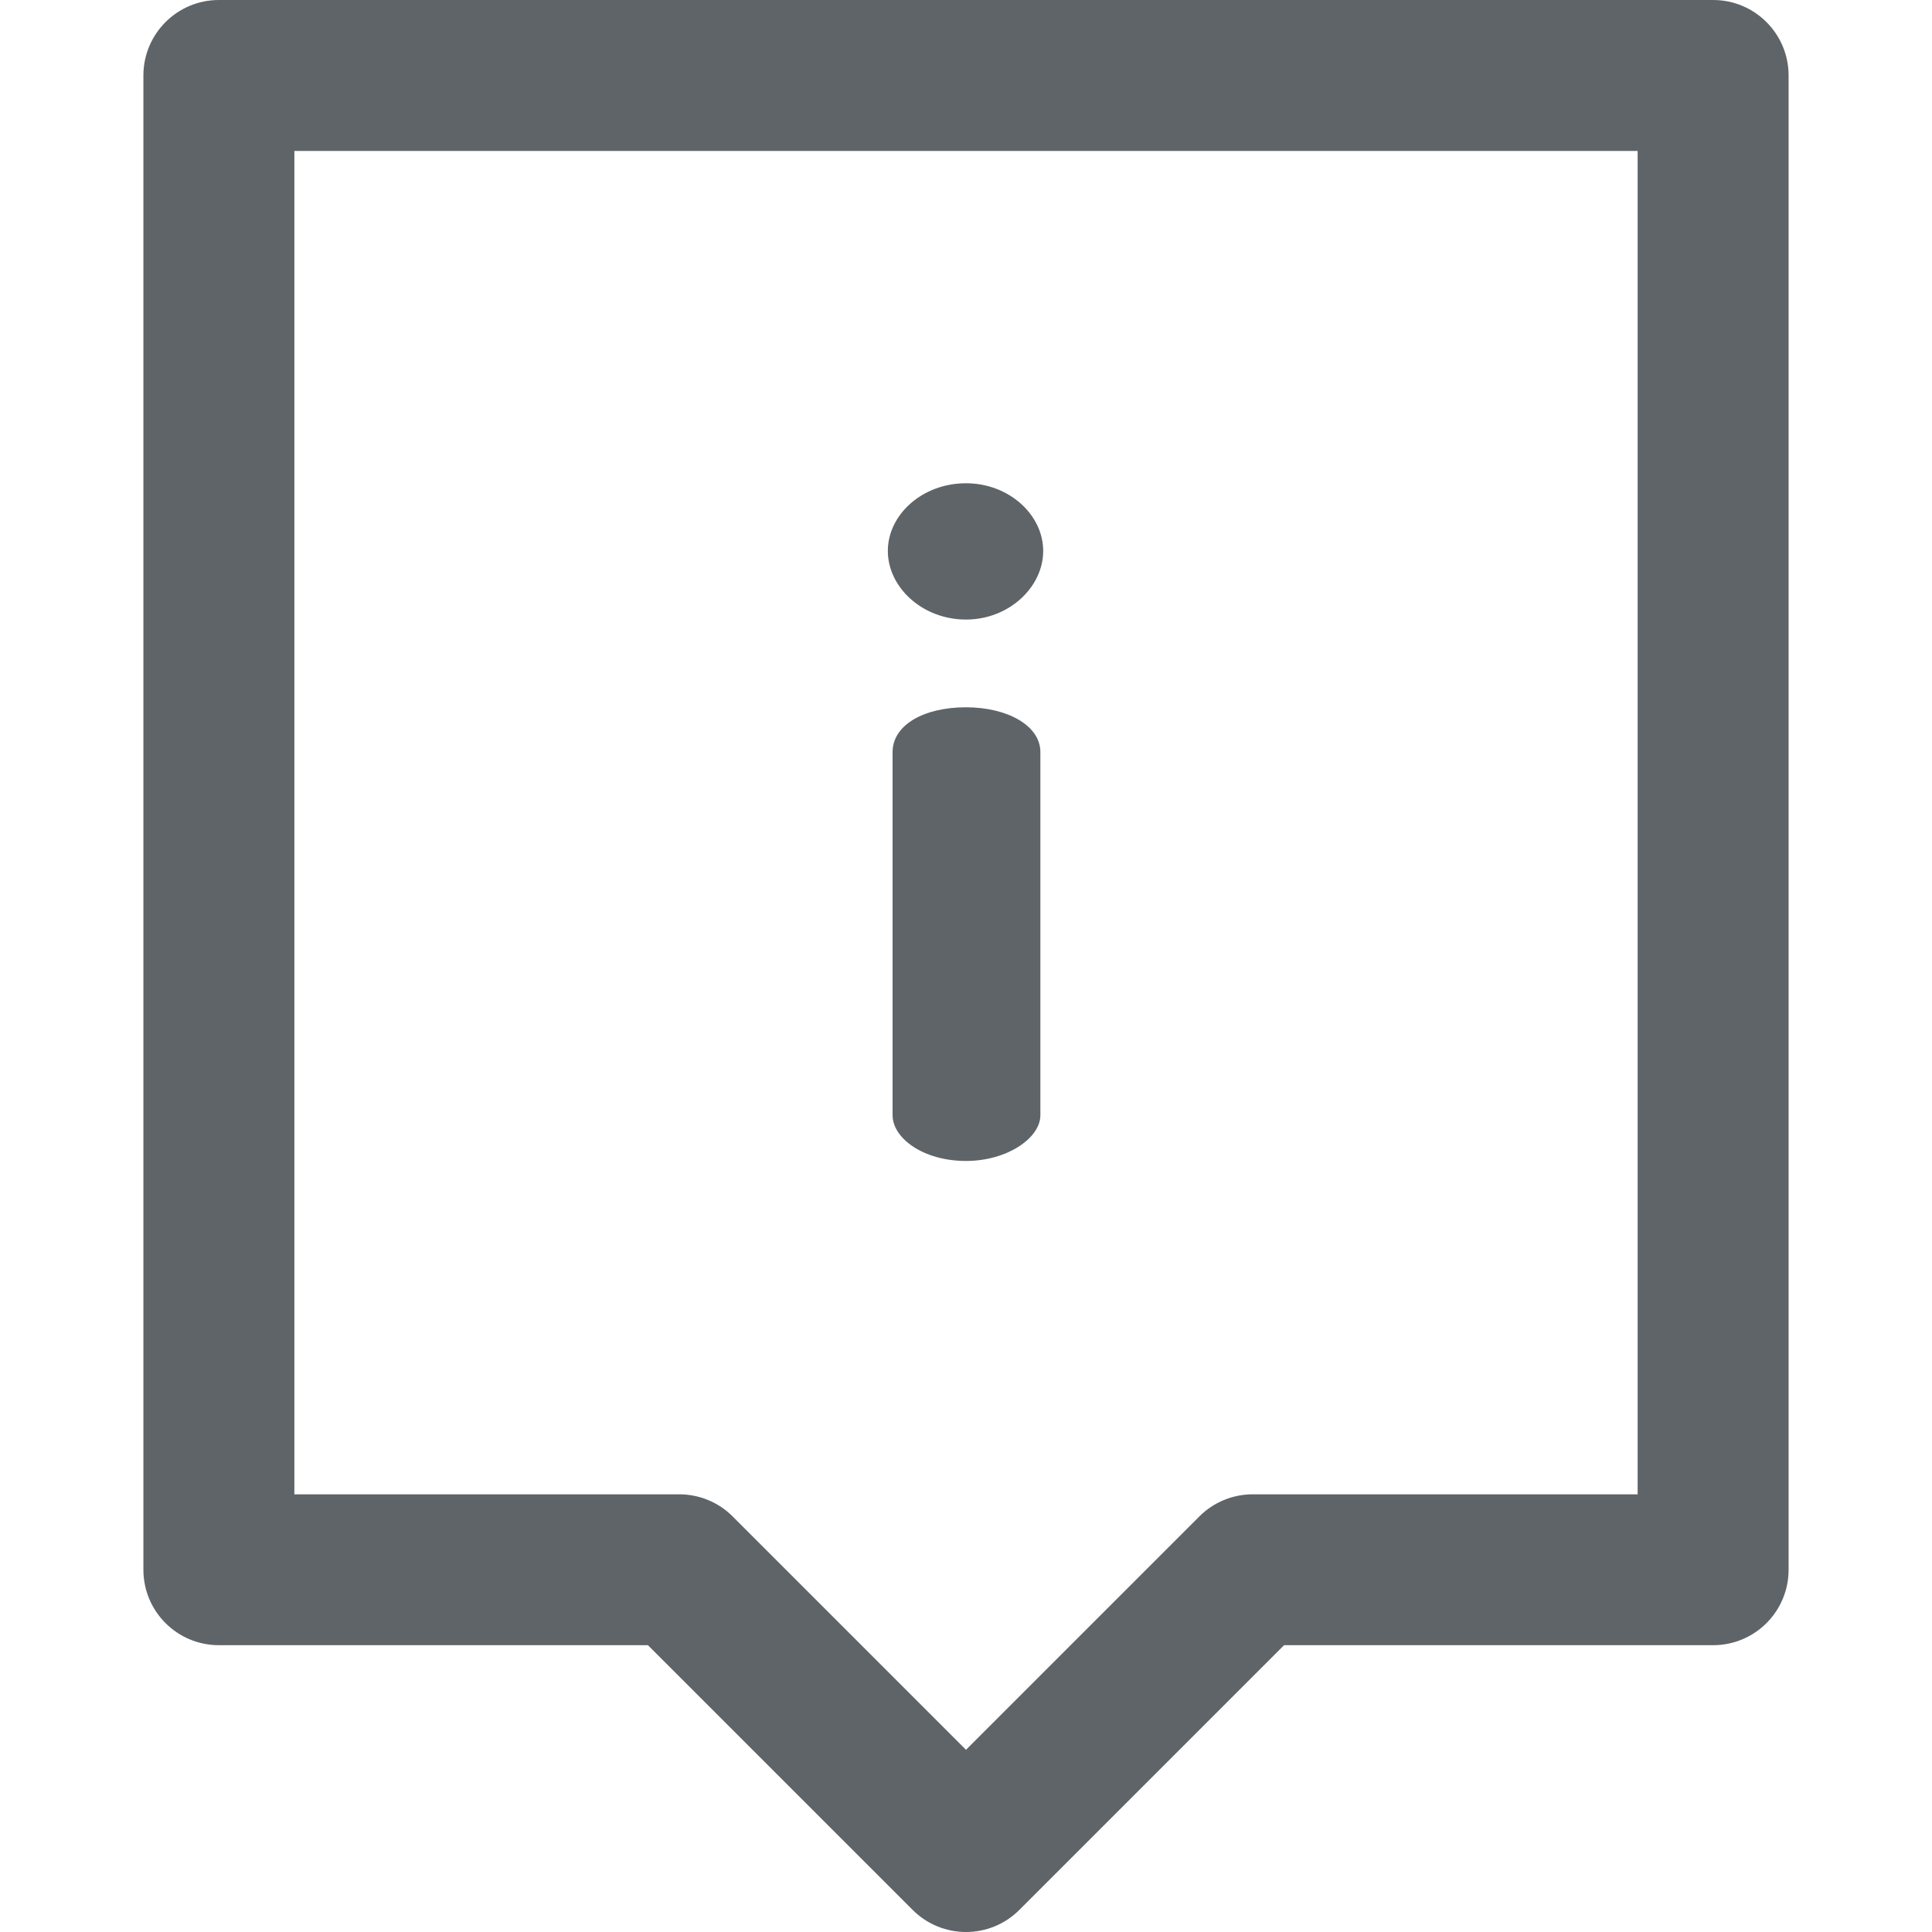 <?xml version="1.0" encoding="UTF-8"?> <svg xmlns="http://www.w3.org/2000/svg" width="22" height="22" viewBox="0 0 22 22" fill="none"> <path d="M19.508 0H2.492C2.018 0 1.633 0.385 1.633 0.859V17.875C1.633 18.35 2.018 18.734 2.492 18.734H7.378L10.392 21.748C10.728 22.084 11.272 22.084 11.608 21.748L14.622 18.734H19.508C19.982 18.734 20.367 18.35 20.367 17.875V0.859C20.367 0.385 19.982 0 19.508 0ZM18.648 17.016H14.266C14.038 17.016 13.819 17.106 13.658 17.267L11 19.925L8.342 17.267C8.181 17.106 7.962 17.016 7.734 17.016H3.352V1.719H18.648V17.016ZM11.847 8.564V12.699C11.847 12.96 11.467 13.22 11 13.22C10.512 13.22 10.164 12.96 10.164 12.699V8.564C10.164 8.26 10.512 8.054 11 8.054C11.467 8.054 11.847 8.26 11.847 8.564V8.564ZM10.11 6.274C10.11 5.861 10.501 5.503 11 5.503C11.489 5.503 11.879 5.861 11.879 6.274C11.879 6.686 11.489 7.055 11 7.055C10.501 7.055 10.11 6.686 10.11 6.274V6.274Z" fill="#1B2329" fill-opacity="0.7"></path> </svg> 